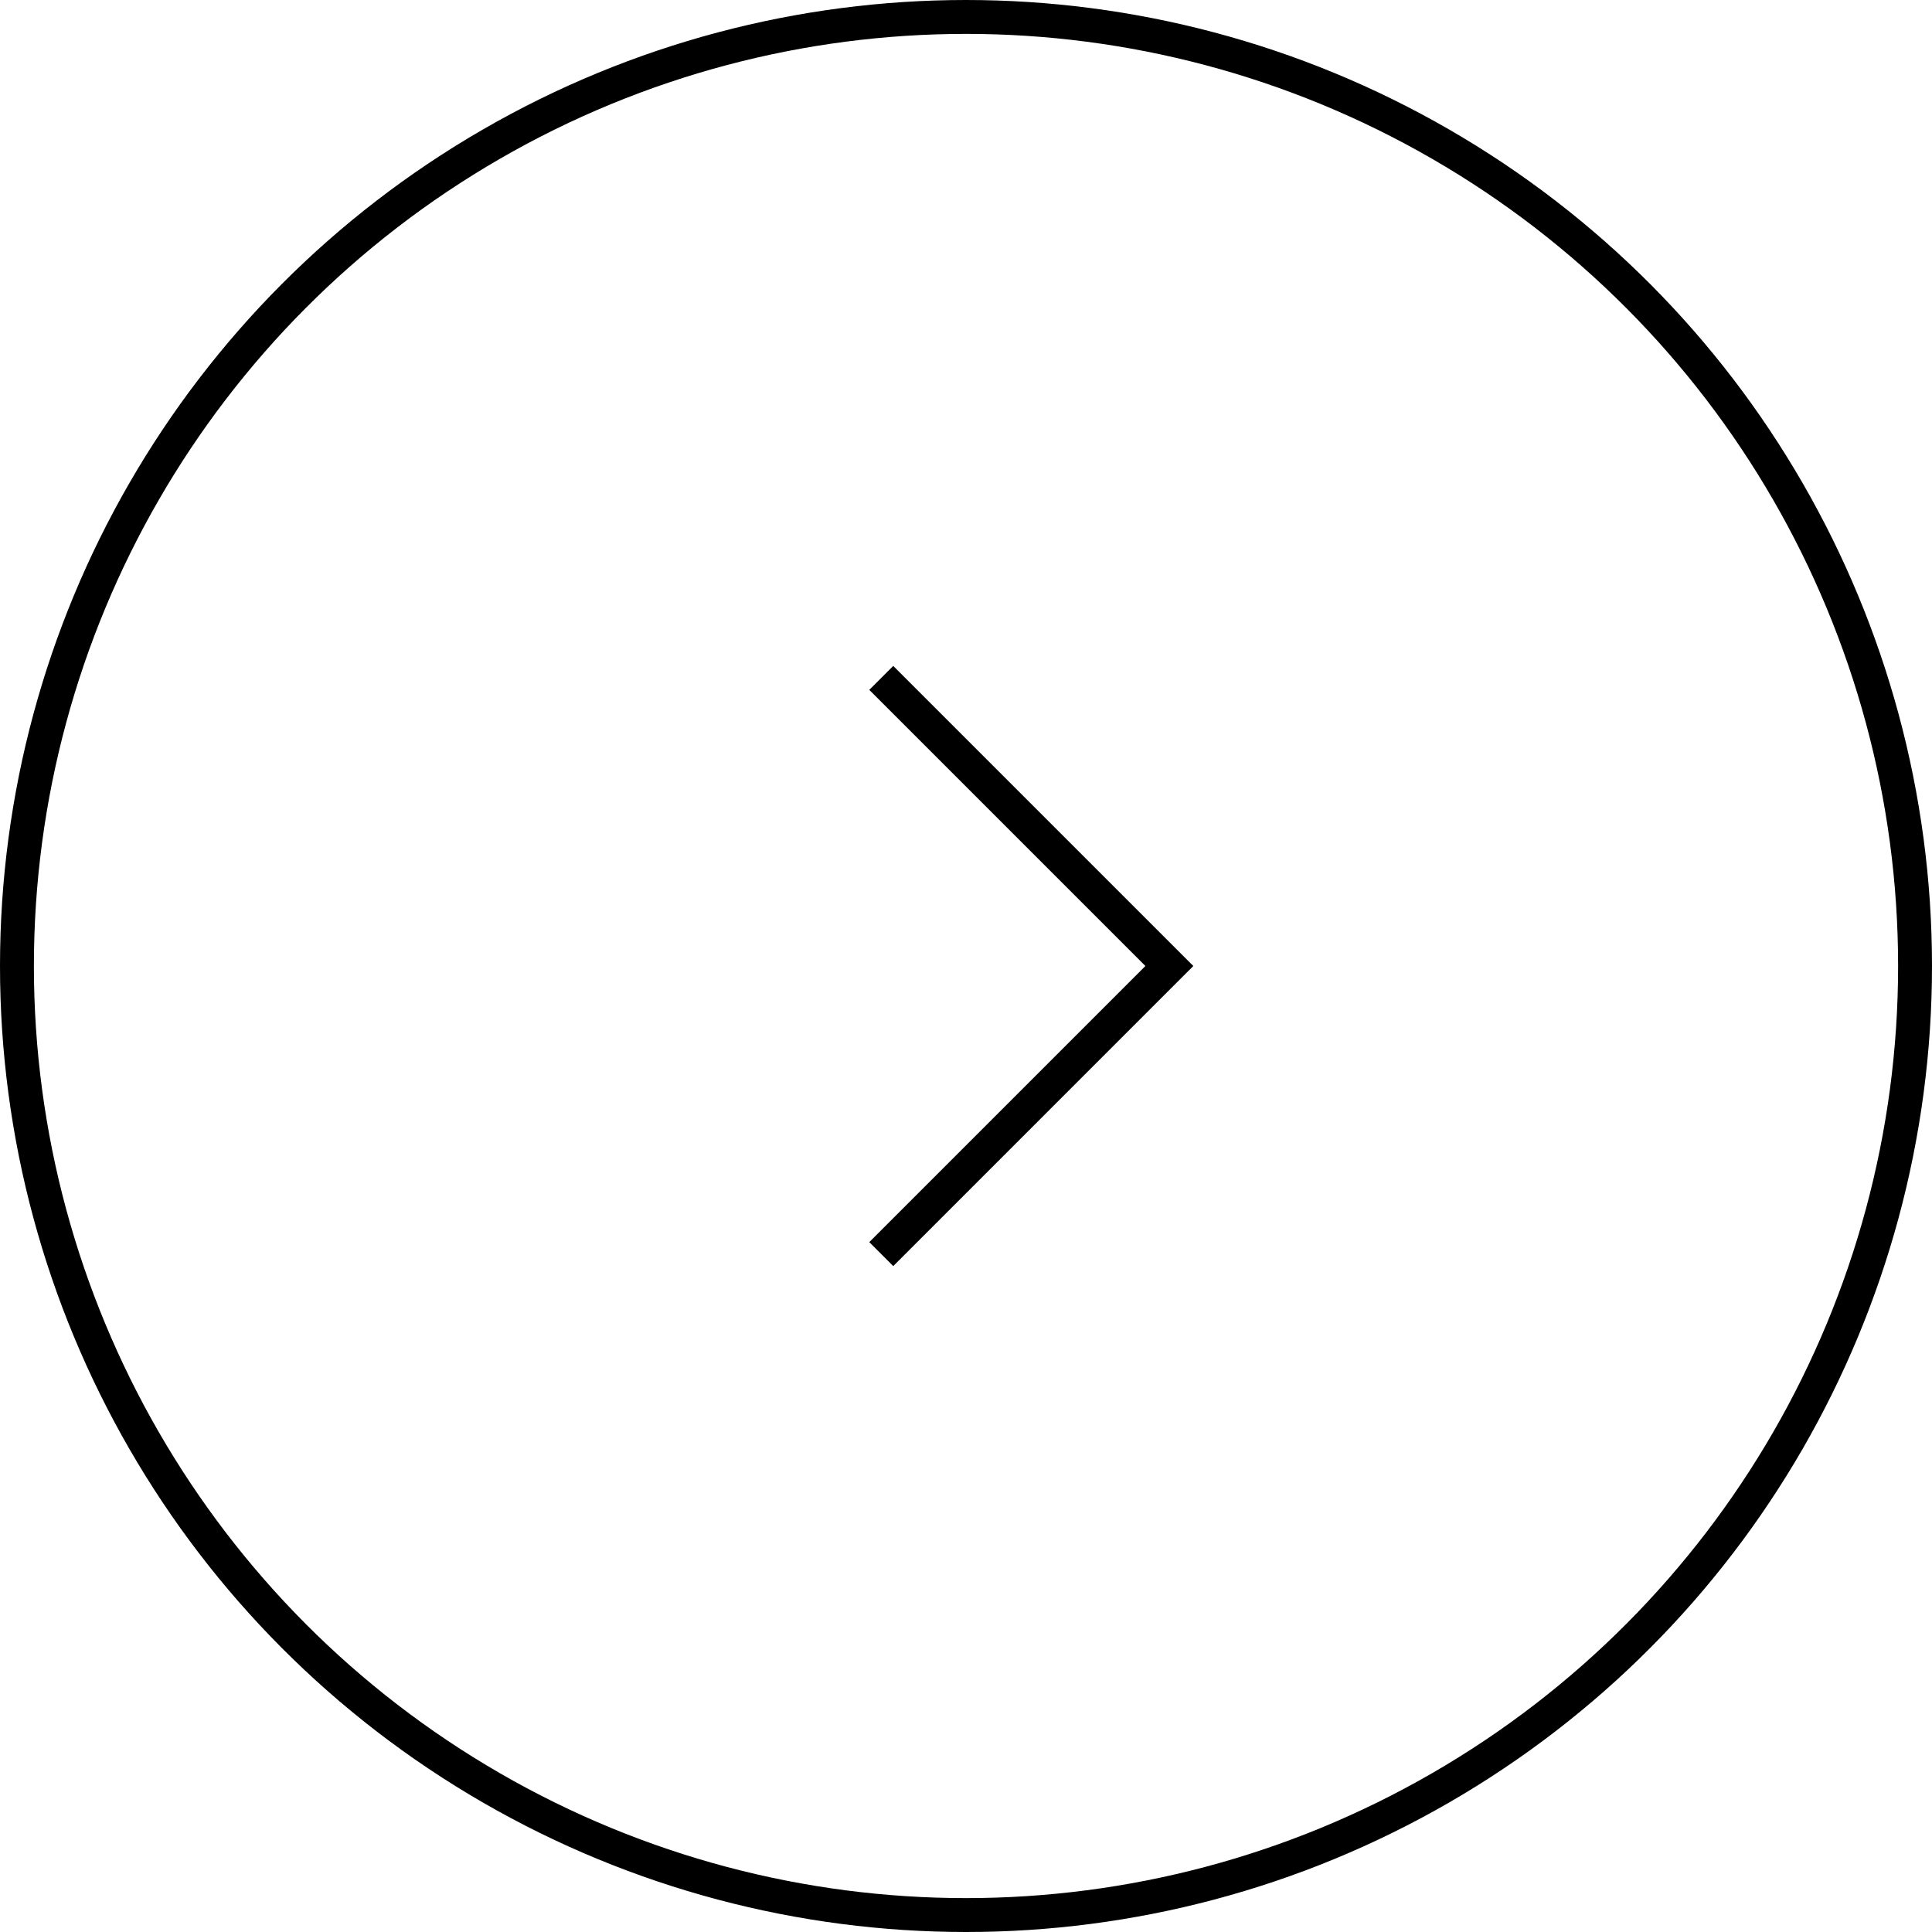 <?xml version="1.0" encoding="UTF-8"?> <svg xmlns="http://www.w3.org/2000/svg" width="57" height="57" viewBox="0 0 57 57" fill="none"> <circle cx="28.5" cy="28.5" r="28" stroke="black"></circle> <path d="M26 20L34.5 28.5L26 37" stroke="black"></path> </svg> 
